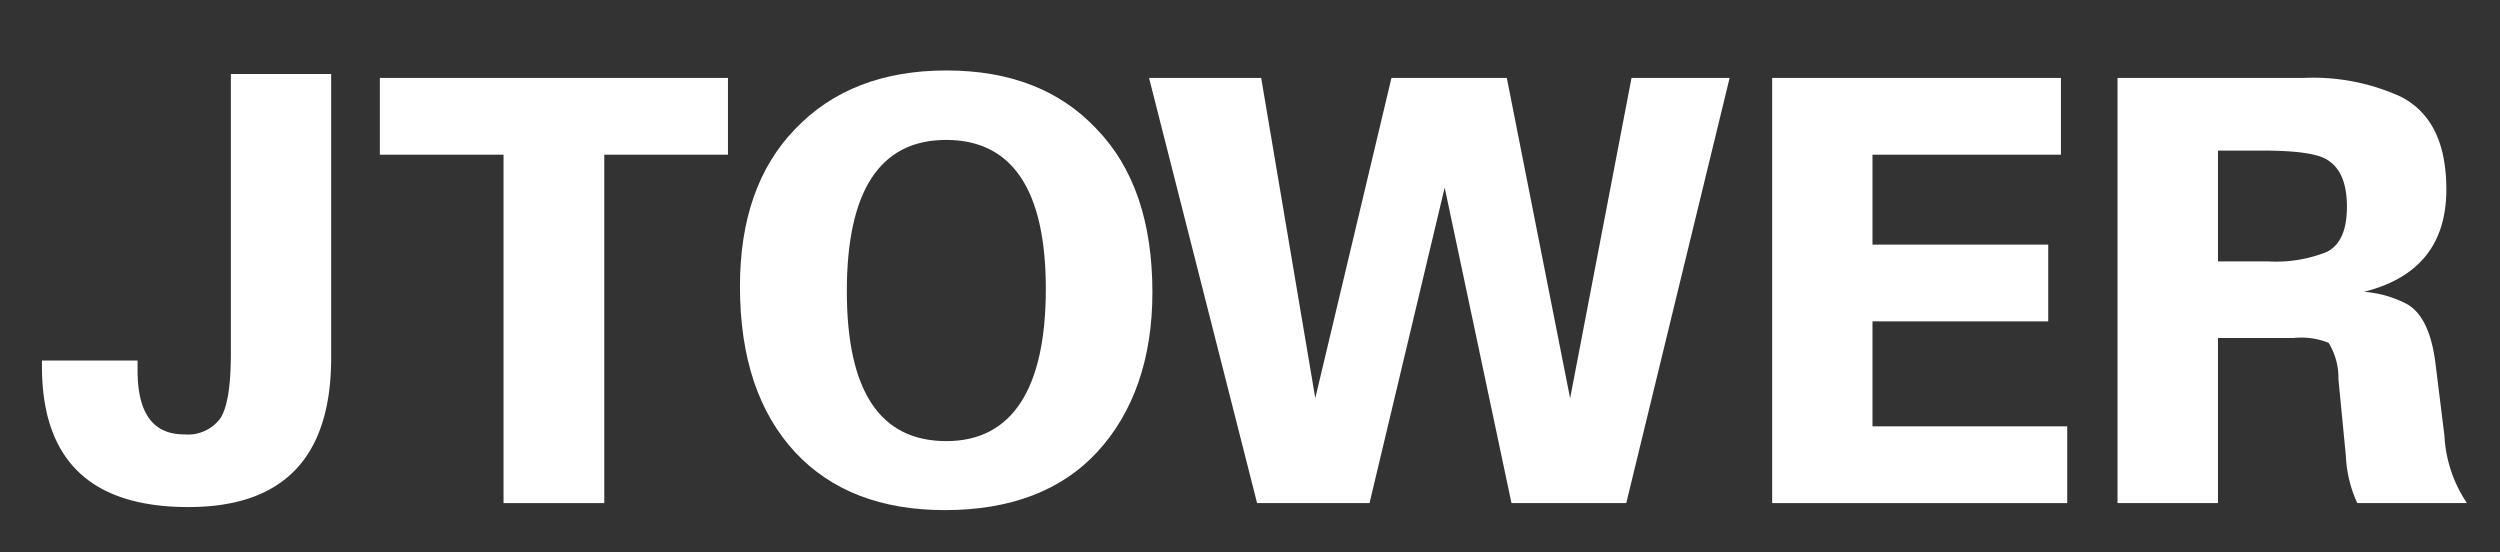 <svg xmlns="http://www.w3.org/2000/svg" viewBox="0 0 170.99 37.76"><rect x="0" y="0" width="170.99" height="37.76" fill="#333333" stroke="none"/><defs><style>.cls-1{fill:#fff;}</style></defs><title>logo_w</title><g id="レイヤー_2" data-name="レイヤー 2"><polygon class="cls-1" points="121.21 34.41 121.21 5.33 140.96 5.33 140.96 10.58 128.07 10.58 128.07 16.73 140.09 16.73 140.09 21.98 128.07 21.98 128.07 29.16 141.39 29.16 141.39 34.41 121.21 34.41 121.21 34.41"/><path class="cls-1" d="M2.9,24.66H9.41v.69q0,4.37,3.19,4.36a2.75,2.75,0,0,0,2.47-1.1c.48-.73.72-2.21.72-4.45V5.06h6.86V24.47q0,10.22-9.78,10.21-10,0-10-9.62v-.4Z"/><path class="cls-1" d="M75,8.82q-3.75-4-10.27-4t-10.34,4q-3.78,3.9-3.78,10.77,0,7.29,3.8,11.37,3.69,3.93,10.22,3.93c4.48,0,8-1.34,10.44-4S78.82,24.56,78.82,20Q78.82,12.76,75,8.82ZM64.73,30.17c-4.54,0-6.81-3.41-6.81-10.26S60.18,9.57,64.71,9.57,71.53,13,71.53,19.76,69.27,30.17,64.73,30.17Z"/><path class="cls-1" d="M167.19,29.8l-.62-5c-.27-2.09-.92-3.42-1.94-4a7.43,7.43,0,0,0-2.95-.84q5.64-1.41,5.64-7c0-3.13-1-5.24-3.08-6.33a14.41,14.41,0,0,0-6.68-1.3H144.83V34.41h6.87V23.12h5.15a5,5,0,0,1,2.42.33,4.6,4.6,0,0,1,.67,2.49l.51,5.27a8.52,8.52,0,0,0,.78,3.2h7.5A9.06,9.06,0,0,1,167.19,29.8Zm-8-12.59a9.32,9.32,0,0,1-4.05.67H151.7V10.3h3.08c2.22,0,3.68.2,4.36.61.92.54,1.38,1.61,1.38,3.22S160.07,16.74,159.18,17.21Z"/><polygon class="cls-1" points="49.79 10.58 41.33 10.58 41.33 34.41 34.44 34.41 34.44 10.58 25.98 10.58 25.98 5.33 49.79 5.33 49.79 10.58 49.79 10.58"/><polygon class="cls-1" points="85.98 34.41 78.59 5.33 86.26 5.33 89.96 27.23 95.17 5.33 103.06 5.33 107.39 27.24 111.59 5.33 118.3 5.33 111.23 34.41 103.38 34.41 98.81 12.83 93.67 34.41 85.98 34.41 85.98 34.41"/></g></svg>